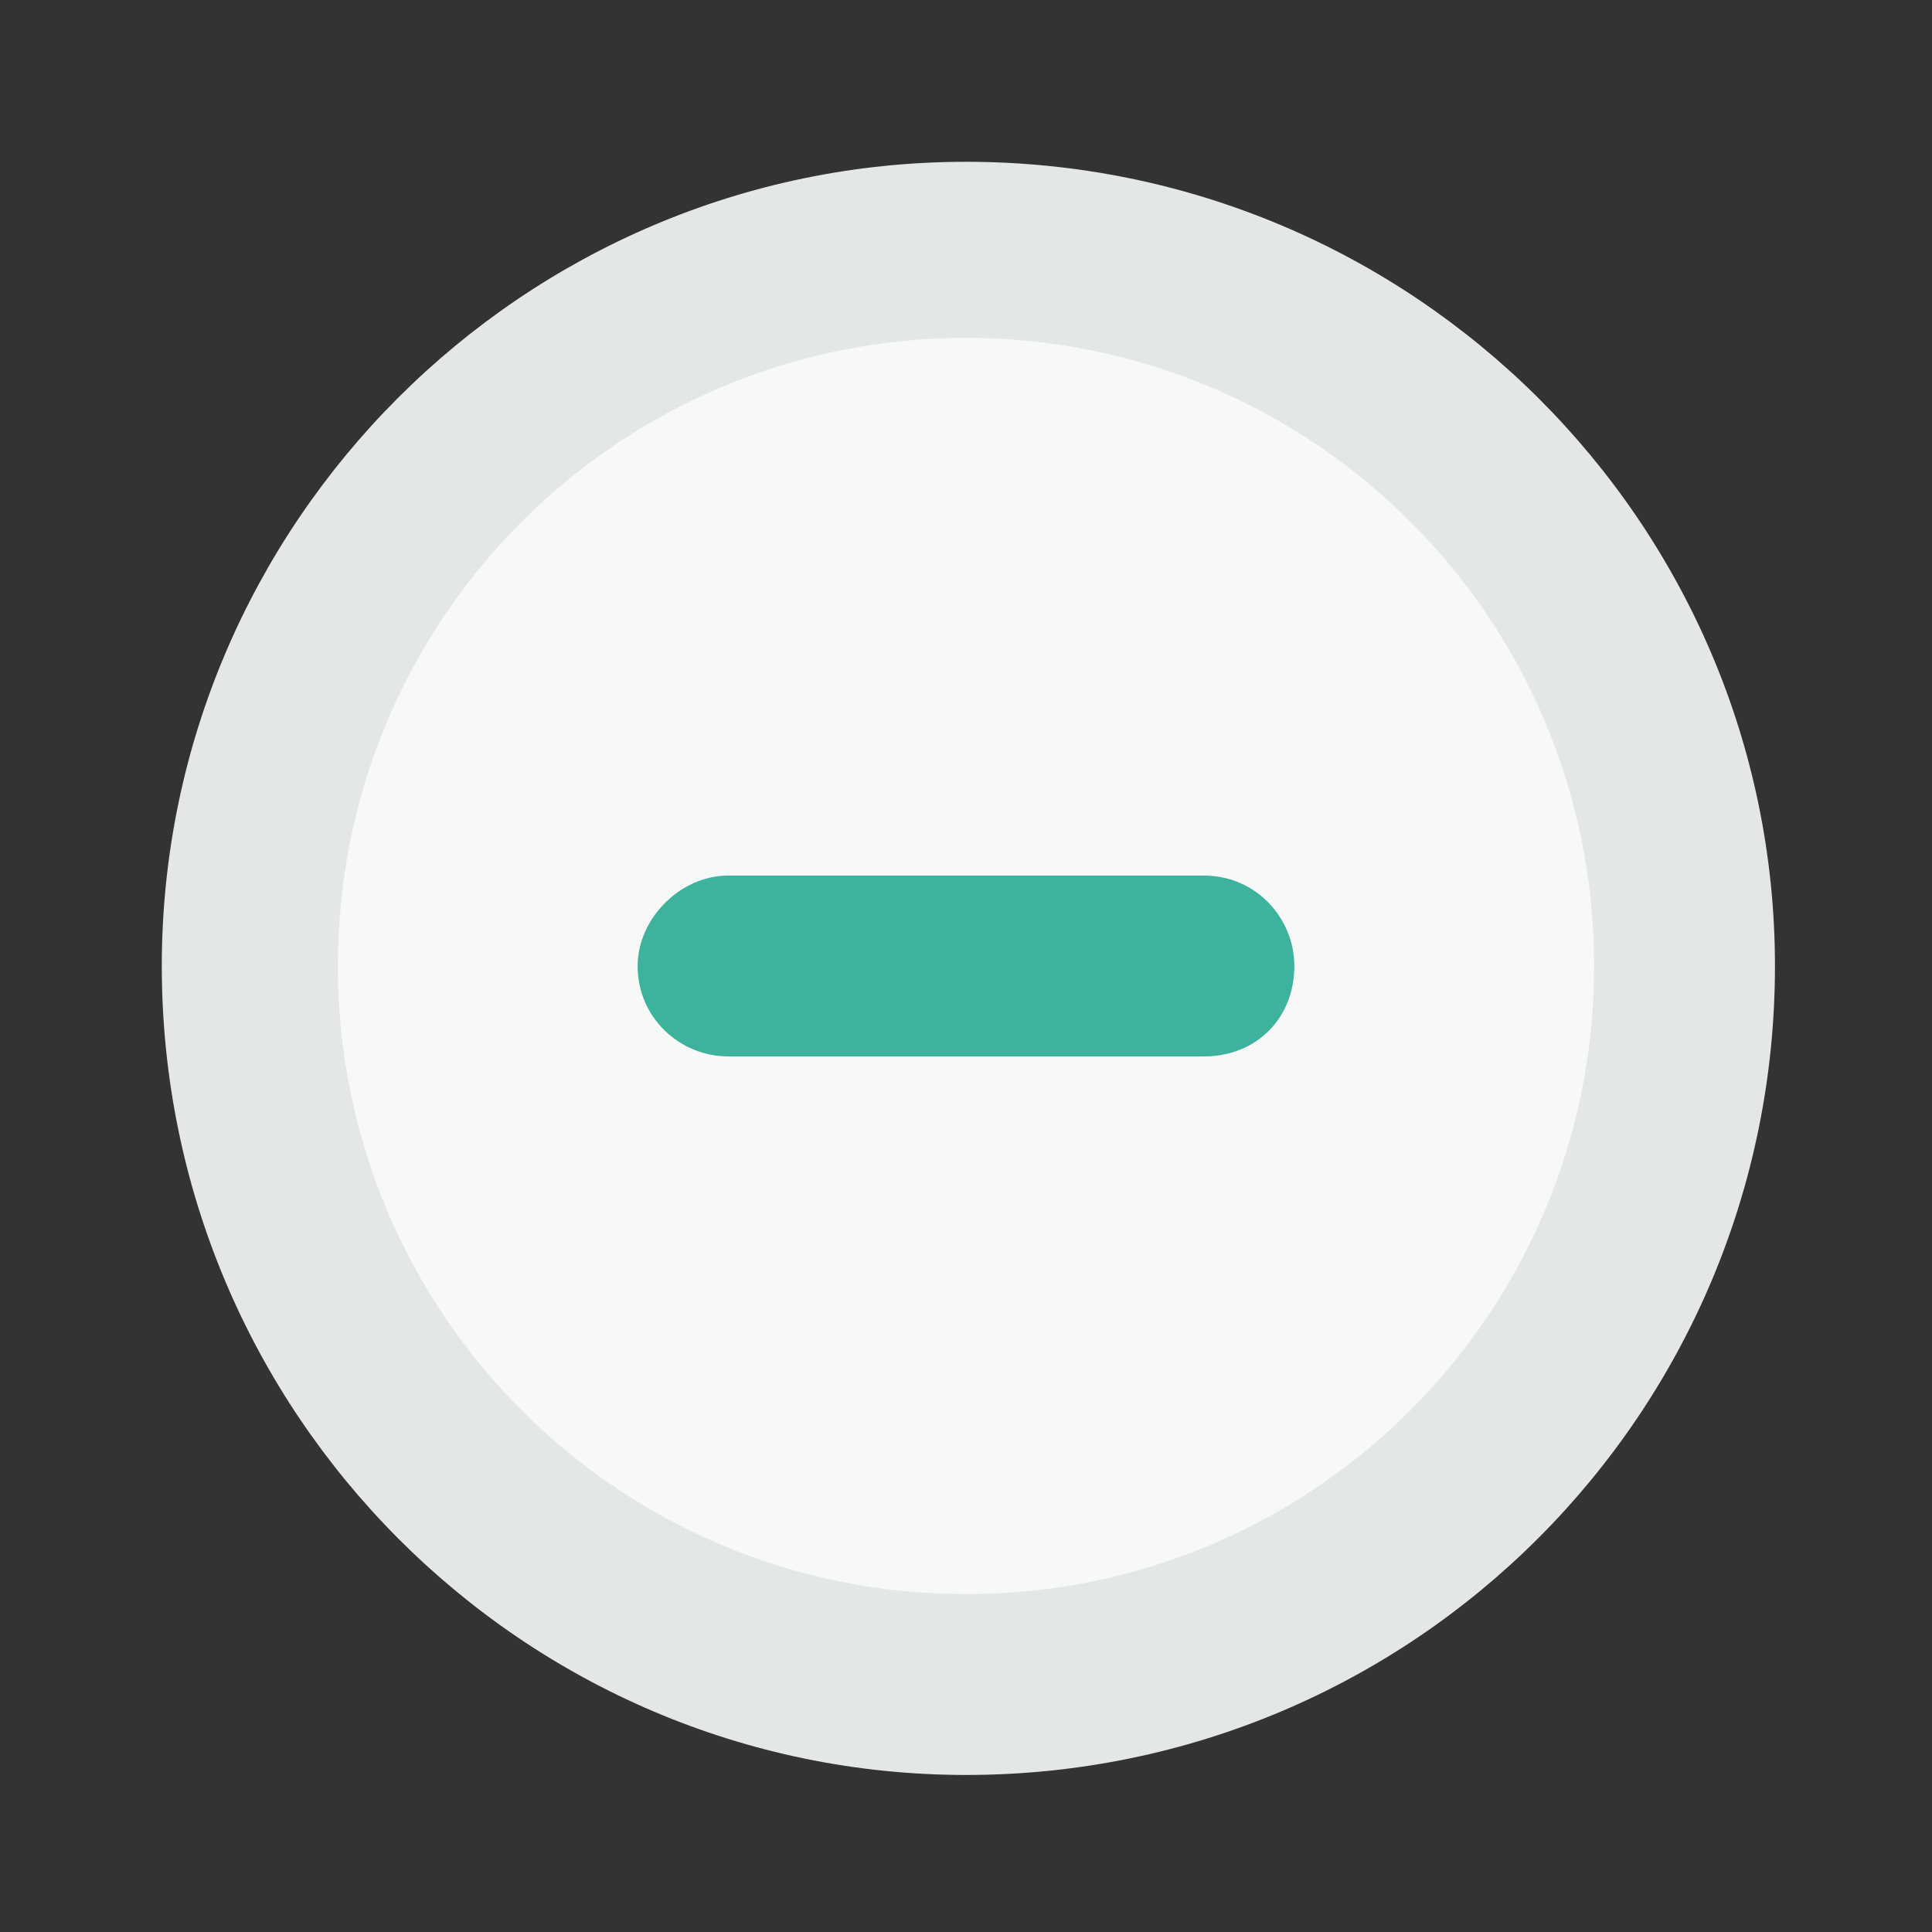 <?xml version="1.0" encoding="UTF-8"?>
<!DOCTYPE svg PUBLIC "-//W3C//DTD SVG 1.1//EN" "http://www.w3.org/Graphics/SVG/1.1/DTD/svg11.dtd">
<!-- Creator: CorelDRAW Home & Student X7 -->
<svg xmlns="http://www.w3.org/2000/svg" xml:space="preserve" width="4.064mm" height="4.064mm" version="1.1" style="shape-rendering:geometricPrecision; text-rendering:geometricPrecision; image-rendering:optimizeQuality; fill-rule:evenodd; clip-rule:evenodd"
viewBox="0 0 406 406"
 xmlns:xlink="http://www.w3.org/1999/xlink">
 <rect x="0" y="0" width="406" height="406" fill="#333333" stroke="none"/>
 <defs>
  <style type="text/css">
   <![CDATA[
    .fil2 {fill:#3DB39E}
    .fil0 {fill:#E4E7E7}
    .fil1 {fill:#F7F8F8}
   ]]>
  </style>
 </defs>
 <g id="Layer_x0020_1">
  <g id="_536712840">
   <path class="fil0" d="M203 34c94,0 170,76 170,169 0,94 -76,170 -170,170 -93,0 -169,-76 -169,-170 0,-93 76,-169 169,-169z"/>
   <path class="fil1" d="M203 71c73,0 132,59 132,132 0,73 -59,132 -132,132 -73,0 -132,-59 -132,-132 0,-73 59,-132 132,-132z"/>
   <path class="fil2" d="M153 184l100 0c11,0 19,9 19,19 0,11 -8,19 -19,19l-100 0c-10,0 -19,-8 -19,-19 0,-10 9,-19 19,-19z"/>
  </g>
  <g id="_536712264">
  </g>
  <g id="_536712528">
  </g>
  <g id="_536711448">
  </g>
  <g id="_536710872">
  </g>
  <g id="_536710848">
  </g>
  <g id="_536711088">
  </g>
  <g id="_536709888">
  </g>
  <g id="_536709840">
  </g>
  <g id="_536709144">
  </g>
  <g id="_536709432">
  </g>
  <g id="_536708976">
  </g>
  <g id="_536709288">
  </g>
  <g id="_536708304">
  </g>
  <g id="_536707584">
  </g>
  <g id="_536707488">
  </g>
 </g>
</svg>

